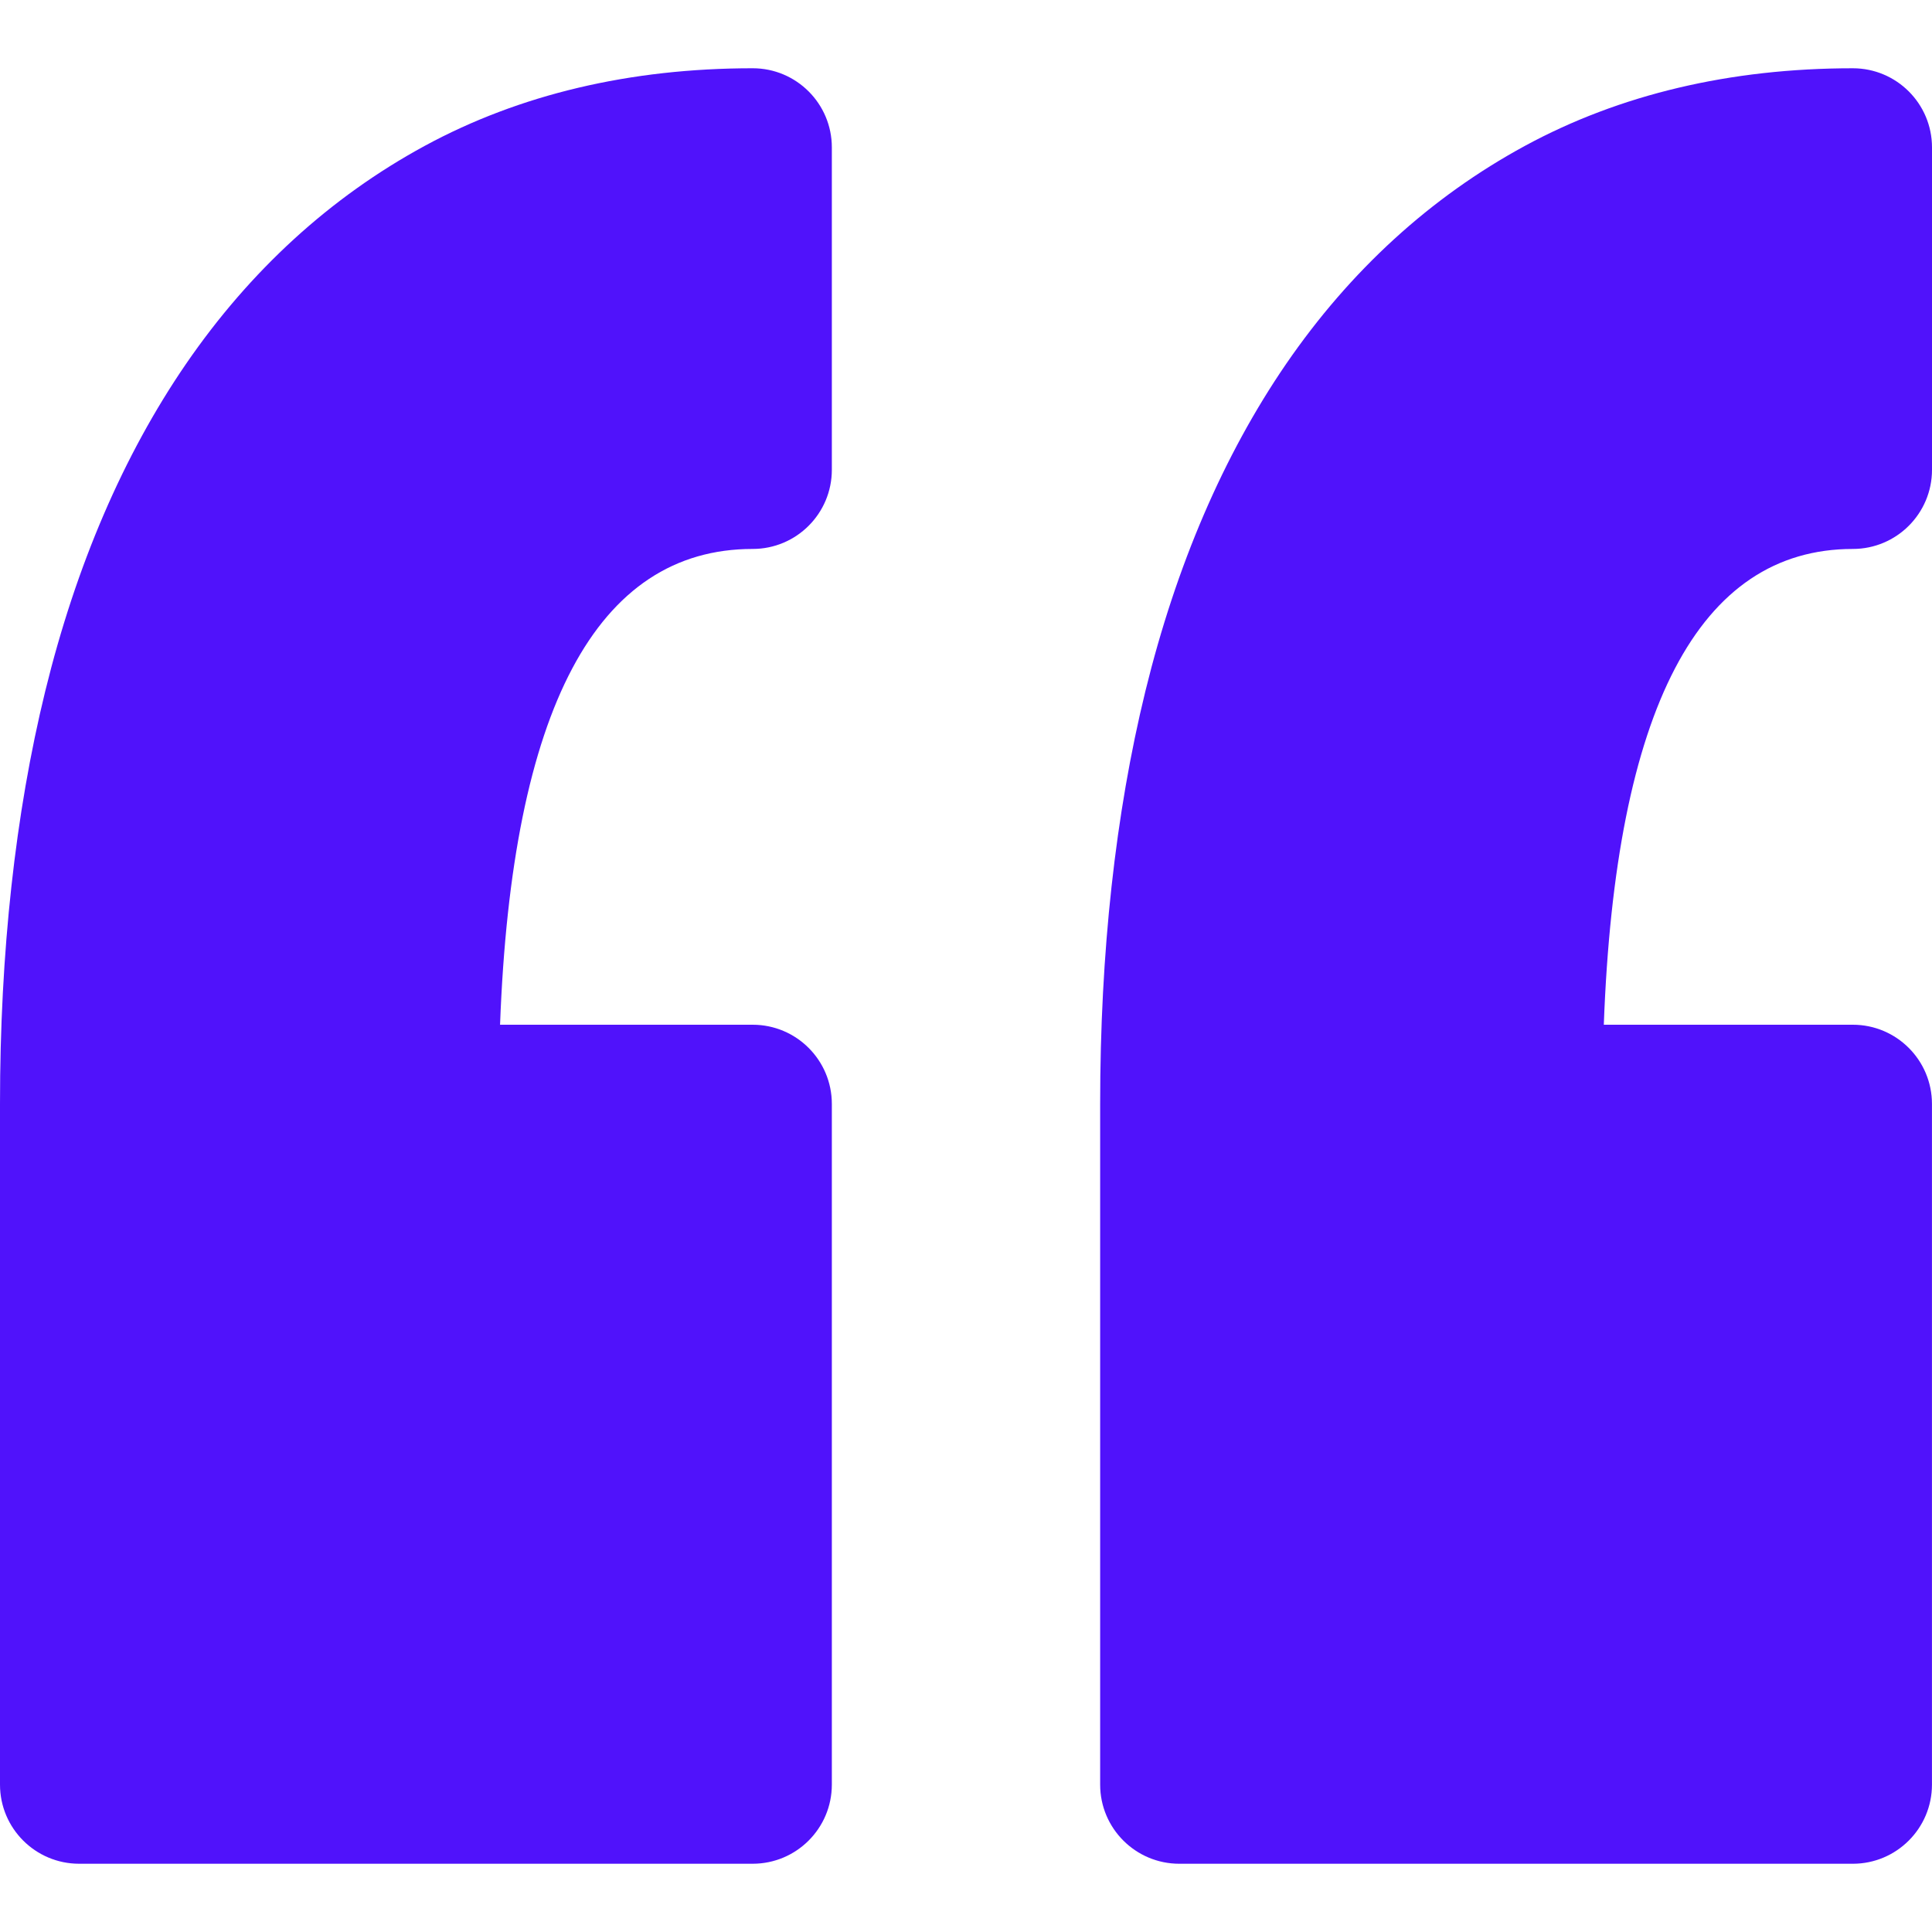 <svg xmlns="http://www.w3.org/2000/svg" version="1.1" xmlns:xlink="http://www.w3.org/1999/xlink" width="512" height="512" x="0" y="0" viewBox="0 0 349.078 349.078" style="enable-background:new 0 0 512 512" xml:space="preserve" class=""><g><path d="M150.299 26.634v58.25c0 7.9-6.404 14.301-14.304 14.301-28.186 0-43.518 28.909-45.643 85.966h45.643c7.9 0 14.304 6.407 14.304 14.304v122.992c0 7.896-6.404 14.298-14.304 14.298H14.301C6.398 336.745 0 330.338 0 322.447V199.455c0-27.352 2.754-52.452 8.183-74.611 5.568-22.721 14.115-42.587 25.396-59.048 11.608-16.917 26.128-30.192 43.16-39.44C93.886 17.052 113.826 12.333 136 12.333c7.895 0 14.299 6.401 14.299 14.301zm184.474 72.552c7.896 0 14.305-6.407 14.305-14.301v-58.25c0-7.9-6.408-14.301-14.305-14.301-22.165 0-42.108 4.72-59.249 14.023-17.035 9.248-31.563 22.523-43.173 39.44-11.277 16.461-19.824 36.328-25.393 59.054-5.426 22.166-8.18 47.266-8.18 74.605v122.992c0 7.896 6.406 14.298 14.304 14.298h121.69c7.896 0 14.299-6.407 14.299-14.298V199.455c0-7.896-6.402-14.304-14.299-14.304H289.78c2.093-57.056 17.201-85.965 44.993-85.965z" fill="#5012fb" opacity="1" data-original="#000000" class=""></path></g></svg>